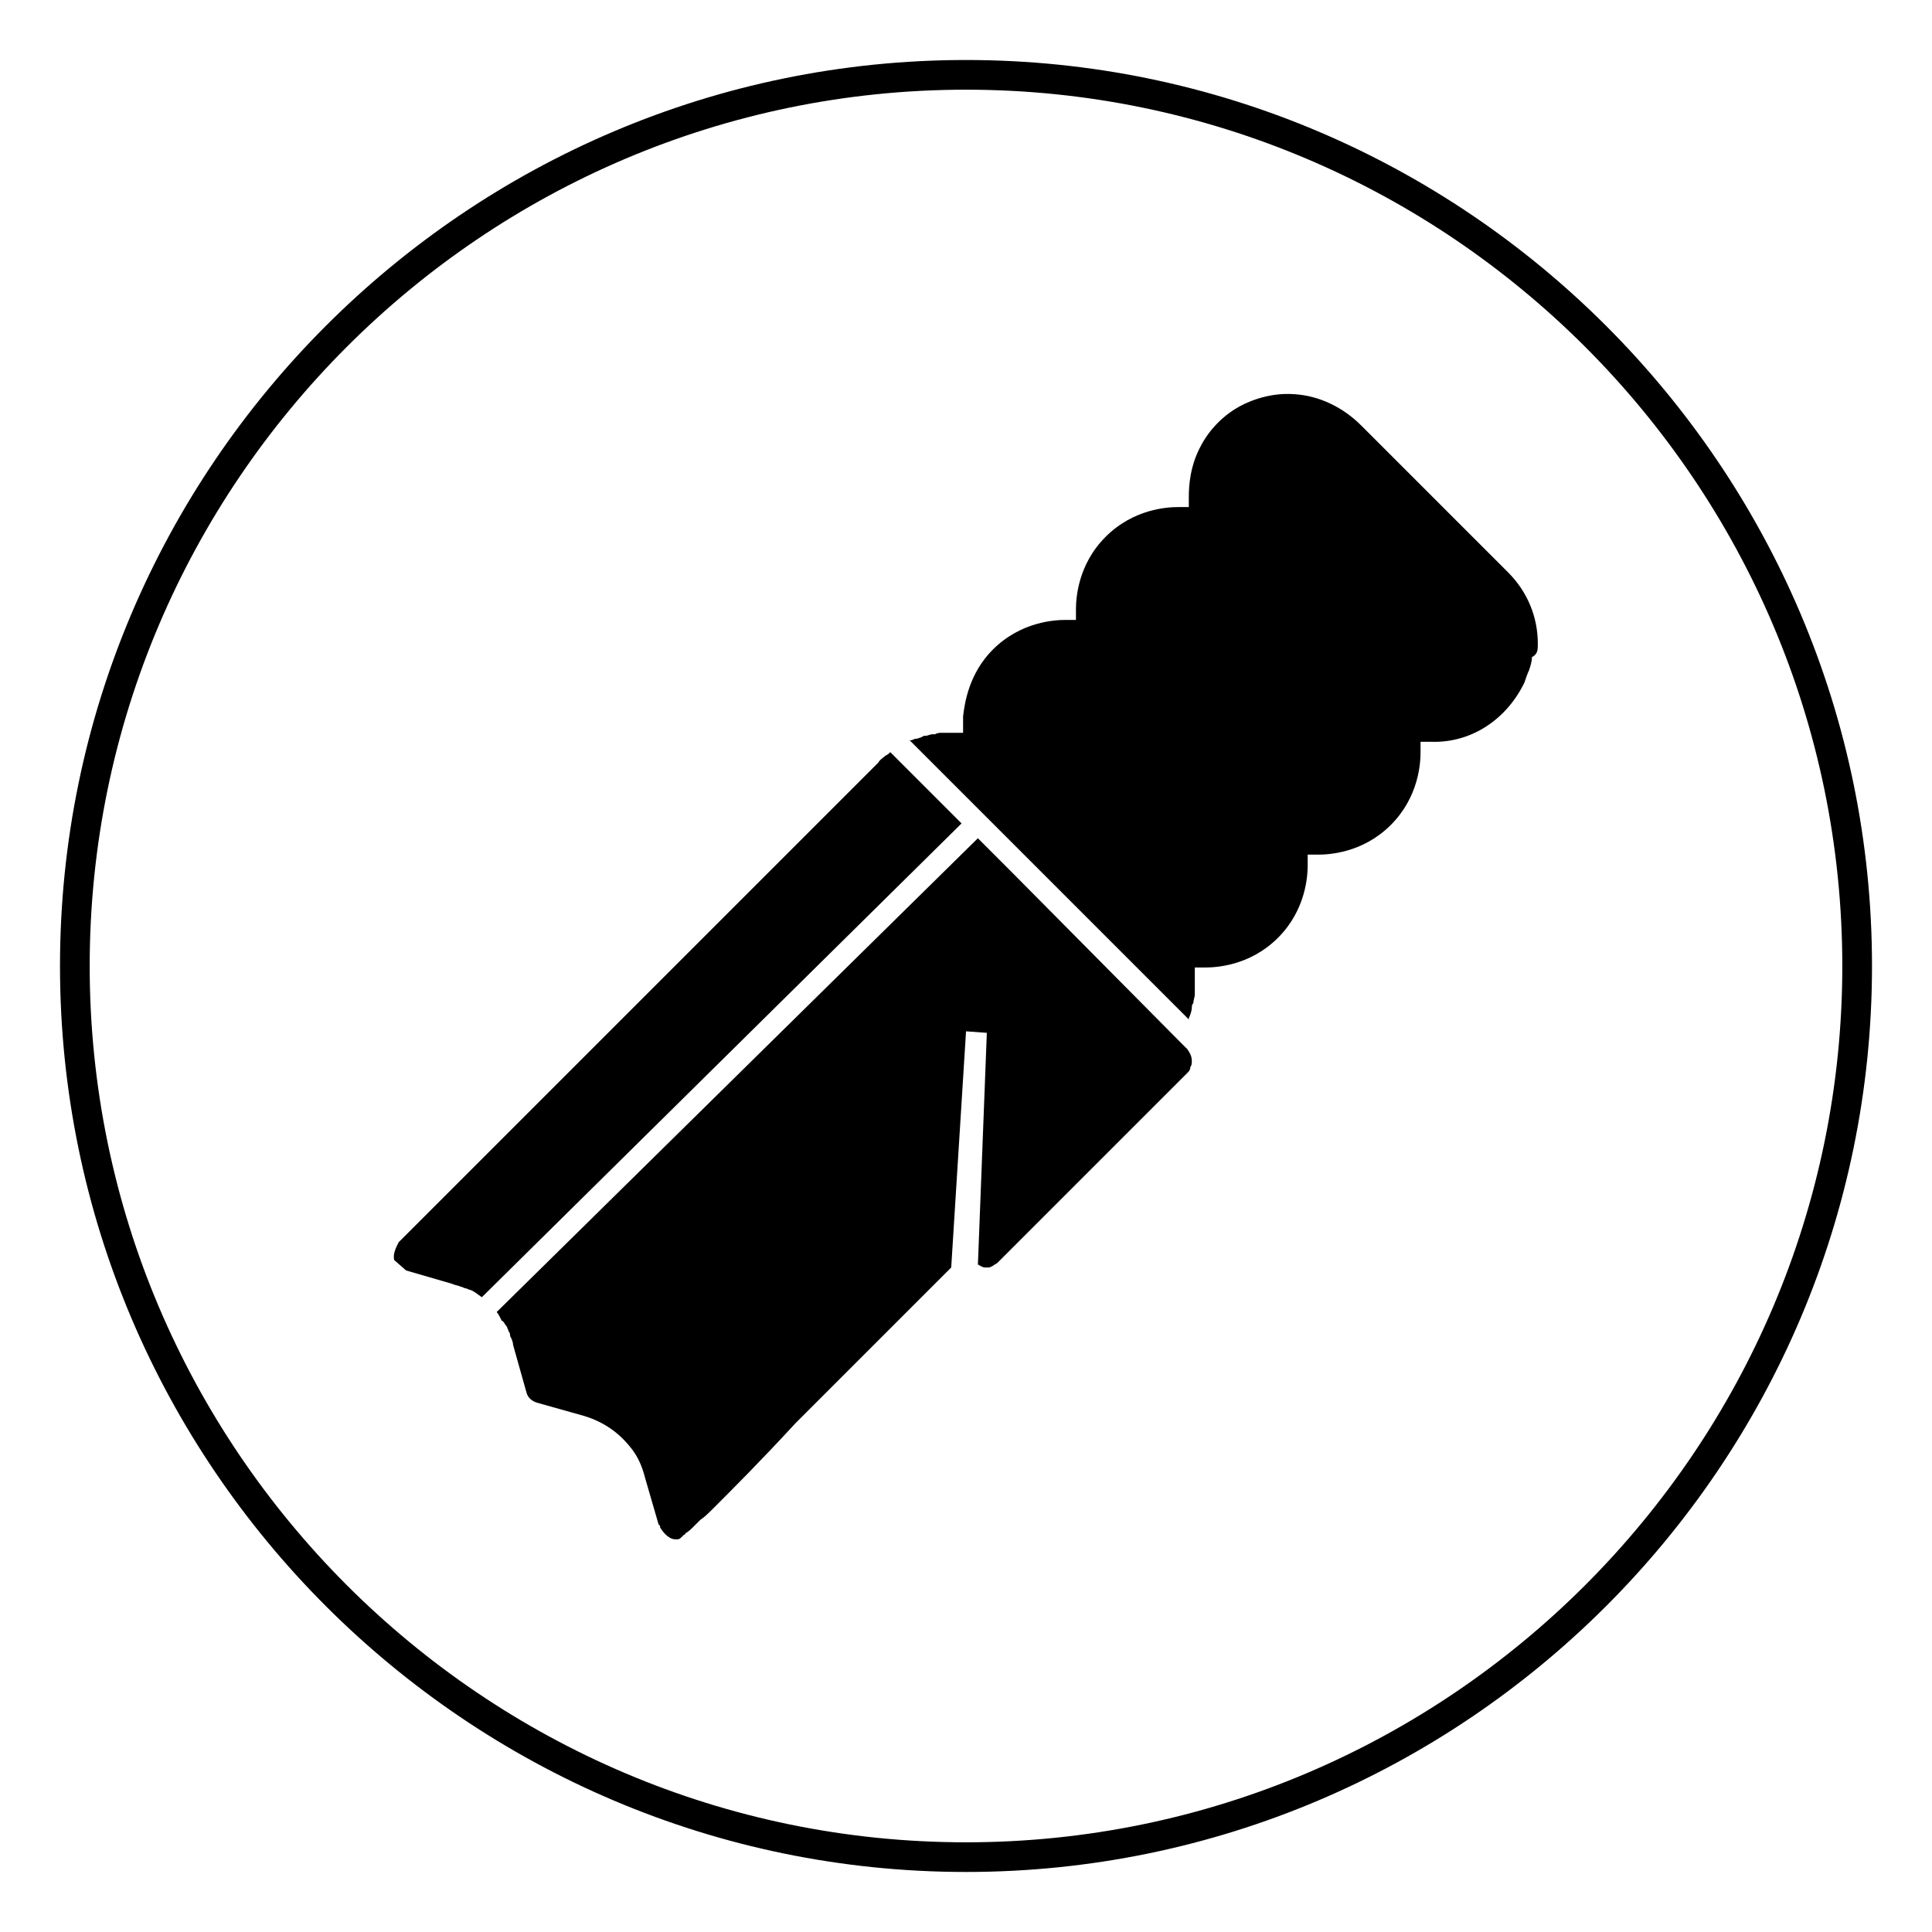 <?xml version="1.0" encoding="UTF-8"?>
<!-- Uploaded to: ICON Repo, www.iconrepo.com, Generator: ICON Repo Mixer Tools -->
<svg fill="#000000" width="800px" height="800px" version="1.1" viewBox="144 144 512 512" xmlns="http://www.w3.org/2000/svg">
 <g>
  <path d="m400 640.09c-132.25 0-240.1-107.84-240.1-240.09s107.85-240.1 240.1-240.1 240.1 107.85 240.1 240.1c-0.004 132.25-107.85 240.09-240.1 240.09zm0-472.32c-127.92 0-232.23 104.3-232.23 232.23s104.3 232.23 232.23 232.23 232.23-104.3 232.23-232.23c-0.004-127.92-104.31-232.23-232.23-232.23z"/>
  <path d="m457.86 421.25-1.18-1.18-44.875-45.266-8.66-8.66-127.52 125.56c0.395 0.395 0.789 1.18 1.18 1.969 0 0 0 0.395 0.395 0.395 0.395 0.395 0.789 1.18 1.18 1.574 0 0.395 0.395 0.789 0.395 1.18 0.395 0.395 0.395 0.789 0.395 1.18 0.395 0.789 0.789 1.574 0.789 2.363l3.543 12.594c0.395 1.574 1.574 2.363 2.754 2.754l12.594 3.543c5.117 1.574 9.055 4.328 12.203 8.266 1.969 2.363 3.148 5.117 3.938 8.266l3.543 12.203 0.395 0.395v0.395c1.18 1.969 2.754 3.148 3.938 3.148h0.789c0.395 0 0.789-0.395 1.18-0.789l0.395-0.395s0.395 0 0.395-0.395c0.789-0.395 1.574-1.18 2.363-1.969l1.574-1.574c1.18-0.789 2.363-1.969 3.543-3.148 5.117-5.117 12.594-12.594 21.648-22.434l41.328-41.328 3.926-62.582 5.512 0.395-2.363 61.402c0.789 0.395 1.18 0.789 1.969 0.789h0.789c0.789 0 1.574-0.789 2.363-1.18l50.383-50.383c0.395-0.395 0.789-0.789 0.789-1.574 0.395-0.395 0.395-1.18 0.395-1.574 0-1.18-0.395-1.969-1.18-3.148z"/>
  <path d="m551.54 314.59c0-7.086-2.754-13.777-7.871-18.895l-38.965-38.965c-4.723-4.723-11.02-7.871-17.711-8.266-5.512-0.395-9.84 1.18-11.809 1.969-7.871 3.148-11.809 9.445-12.988 11.809-2.754 5.117-3.148 10.234-3.148 13.383v2.754h-2.754c-2.754 0-11.809 0.395-19.285 7.871-7.477 7.477-7.871 16.531-7.871 19.285v2.754h-2.754c-2.754 0-11.809 0.395-19.285 7.871-6.297 6.297-7.477 14.168-7.871 17.711v1.574 2.754h-2.754-2.754c-0.789 0-1.18 0-1.969 0.395h-0.789c-0.395 0-1.18 0.395-1.574 0.395-0.395 0-0.789 0-1.18 0.395-0.395 0-0.789 0.395-1.574 0.395-0.395 0-0.789 0.395-1.18 0.395h-0.395l74 74v-0.395c0.395-0.789 0.789-1.969 0.789-2.754 0-0.395 0-0.789 0.395-1.18 0-0.789 0.395-1.574 0.395-2.363v-0.789-3.543-2.754h2.754c2.754 0 11.809-0.395 19.285-7.871 7.477-7.477 7.871-16.531 7.871-19.285v-2.754h2.754c2.754 0 11.809-0.395 19.285-7.871 7.477-7.477 7.871-16.531 7.871-19.285v-2.754h2.754c10.629 0.395 20.074-5.902 24.797-15.742 0.395-1.18 0.789-2.363 1.18-3.148 0.395-1.18 0.789-2.363 0.789-3.543 1.562-0.793 1.562-1.977 1.562-3.551z"/>
  <path d="m379.93 343.32s-0.395 0.395-0.395 0.395c-0.395 0.395-0.789 0.395-1.18 0.789-0.395 0.395-1.18 0.789-1.574 1.574l-127.13 127.13c-0.789 1.574-1.574 3.148-1.18 4.723l3.148 2.754 12.203 3.543c0.789 0.395 1.574 0.395 2.363 0.789 0.395 0 0.789 0.395 1.18 0.395 0.395 0 0.789 0.395 1.18 0.395 1.18 0.395 1.969 1.18 3.148 1.969l127.13-125.56z"/>
 </g>
</svg>
